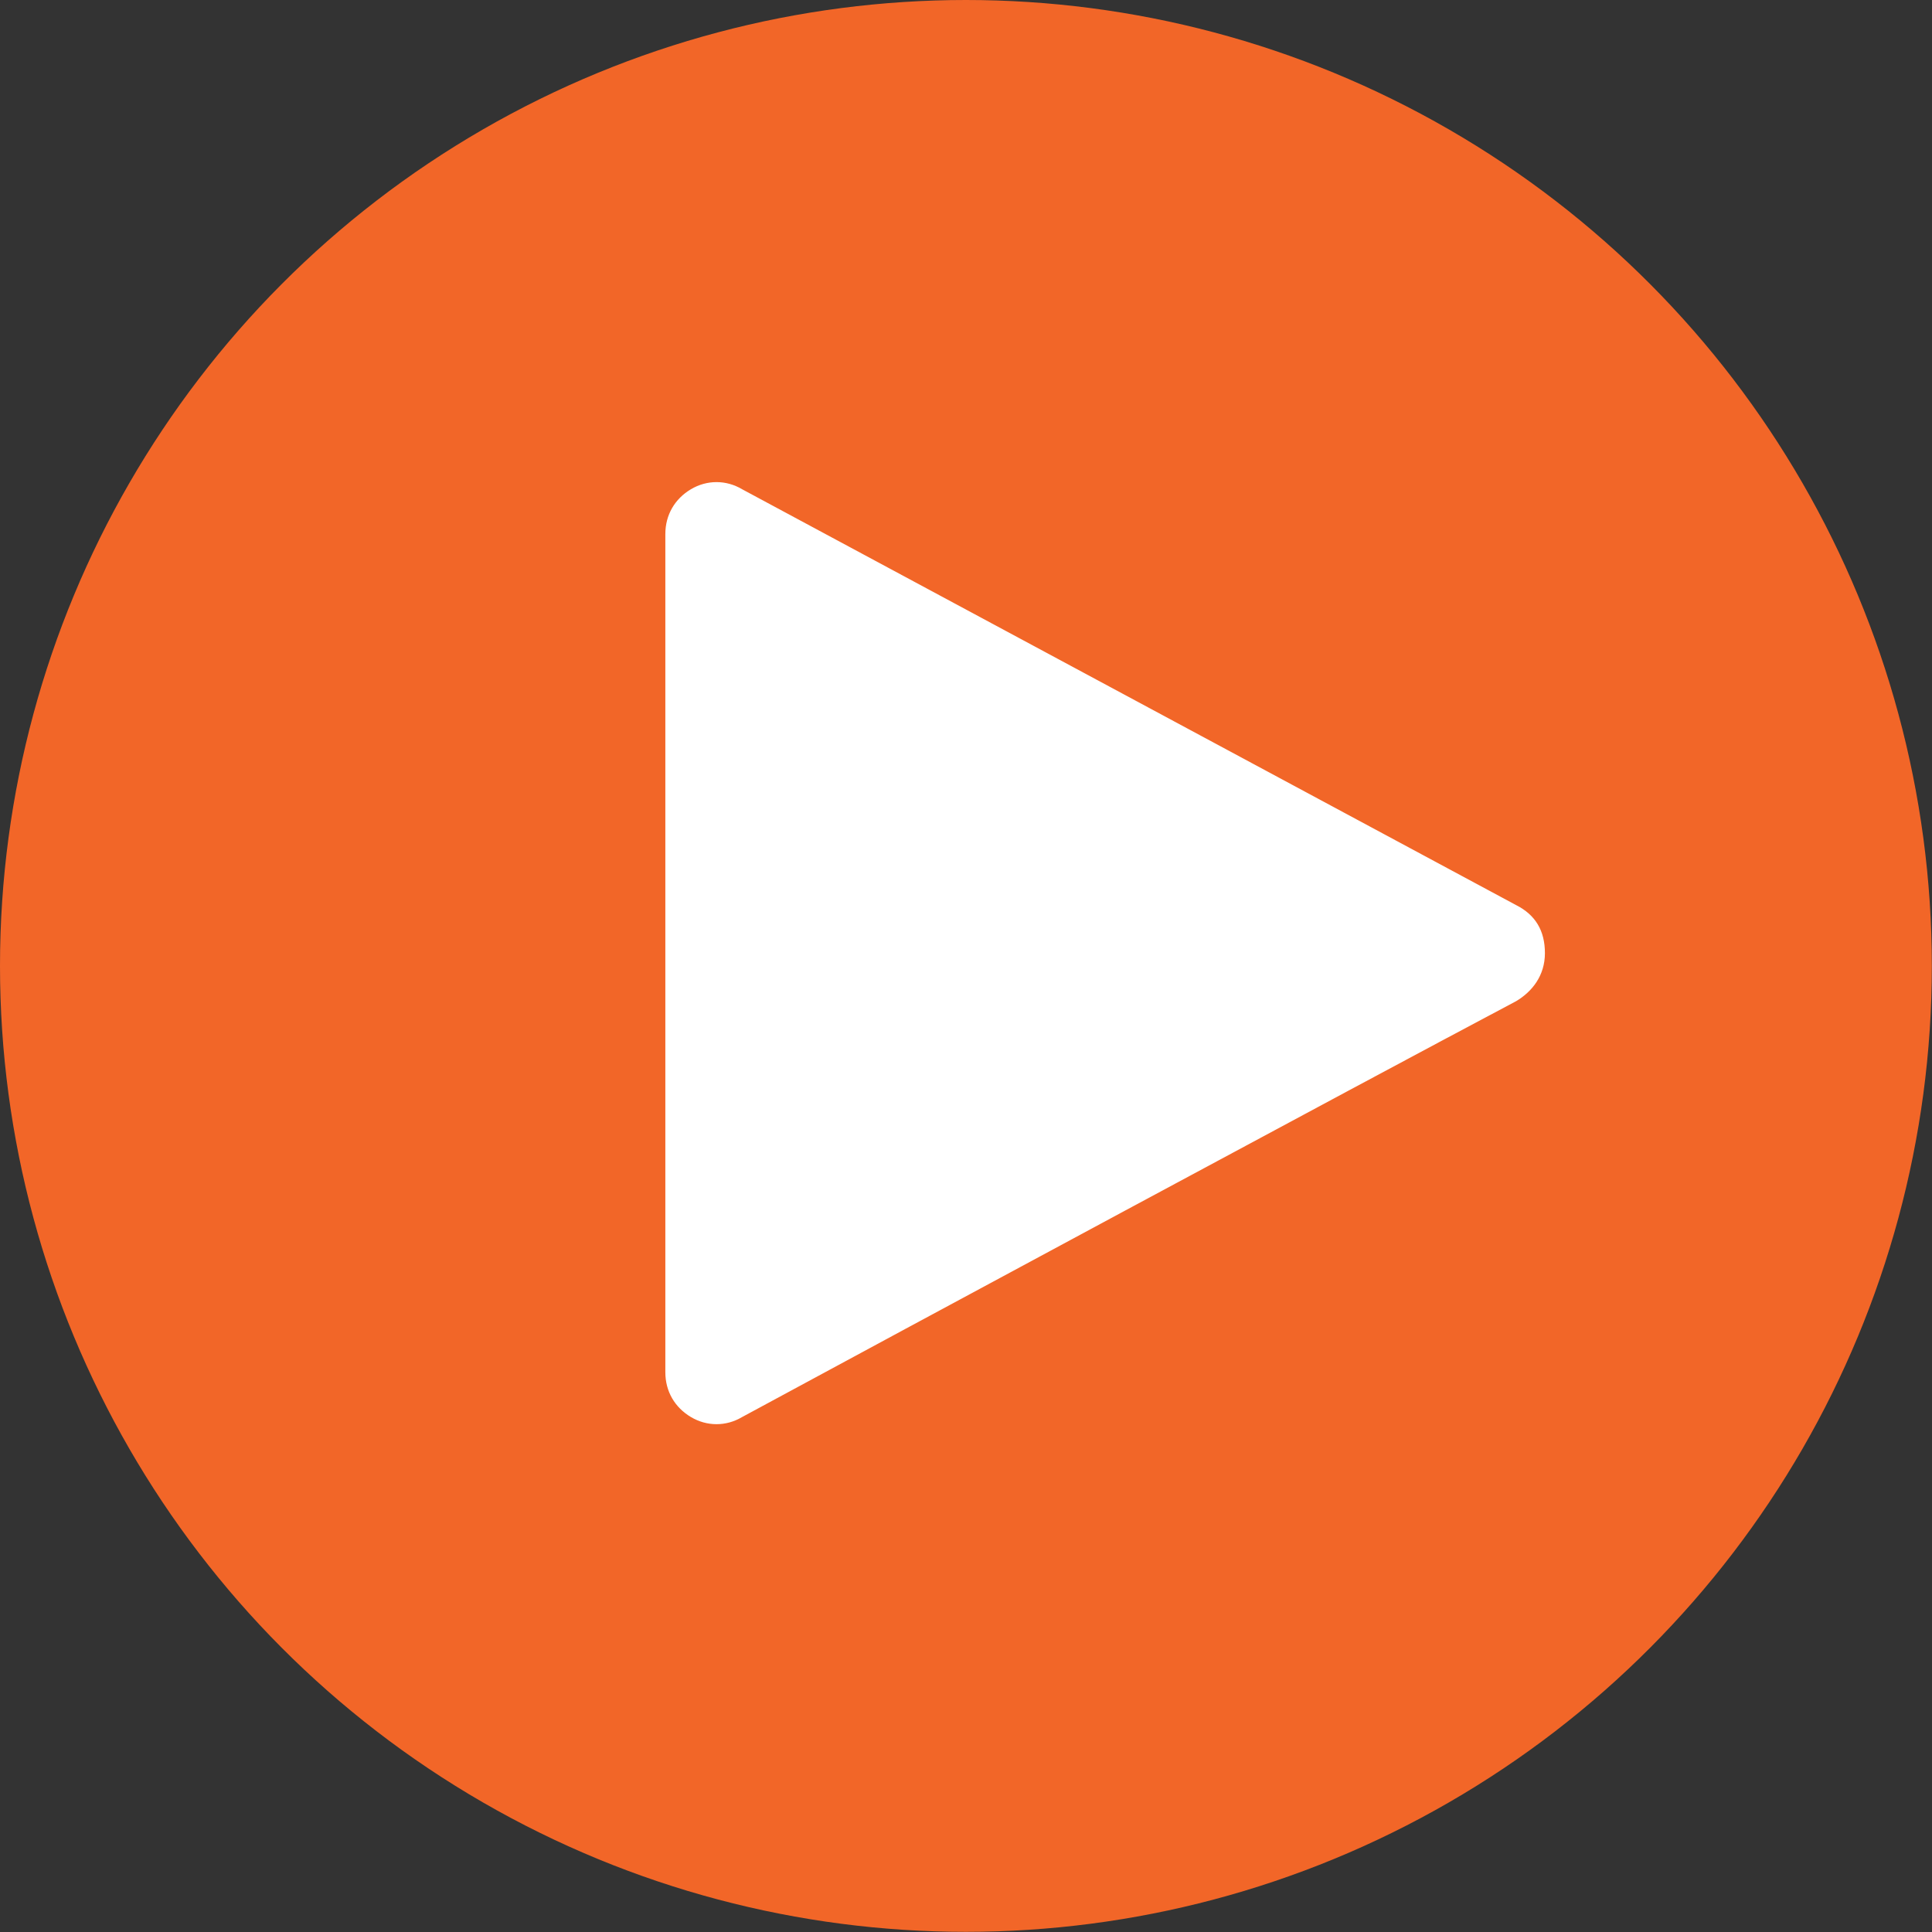 <?xml version="1.0" encoding="UTF-8"?><svg id="Layer_1" xmlns="http://www.w3.org/2000/svg" viewBox="0 0 119.49 119.49"><rect x="0" y="0" width="119.49" height="119.49" fill="#333333" stroke="none"/><defs><style>.cls-1{fill:#fff;fill-rule:evenodd;}.cls-2{fill:#f26628;}</style></defs><circle class="cls-2" cx="59.74" cy="59.74" r="59.74"/><path class="cls-1" d="M41.15,33.24v51.63c0,1.19.59,2.18,1.58,2.77s2.18.59,3.17,0c9.5-5.14,37.79-20.38,47.87-25.72.99-.59,1.78-1.58,1.78-2.97s-.59-2.37-1.78-2.97l-47.87-25.72c-.99-.59-2.18-.59-3.17,0s-1.58,1.58-1.58,2.77h0v.2Z"/></svg>